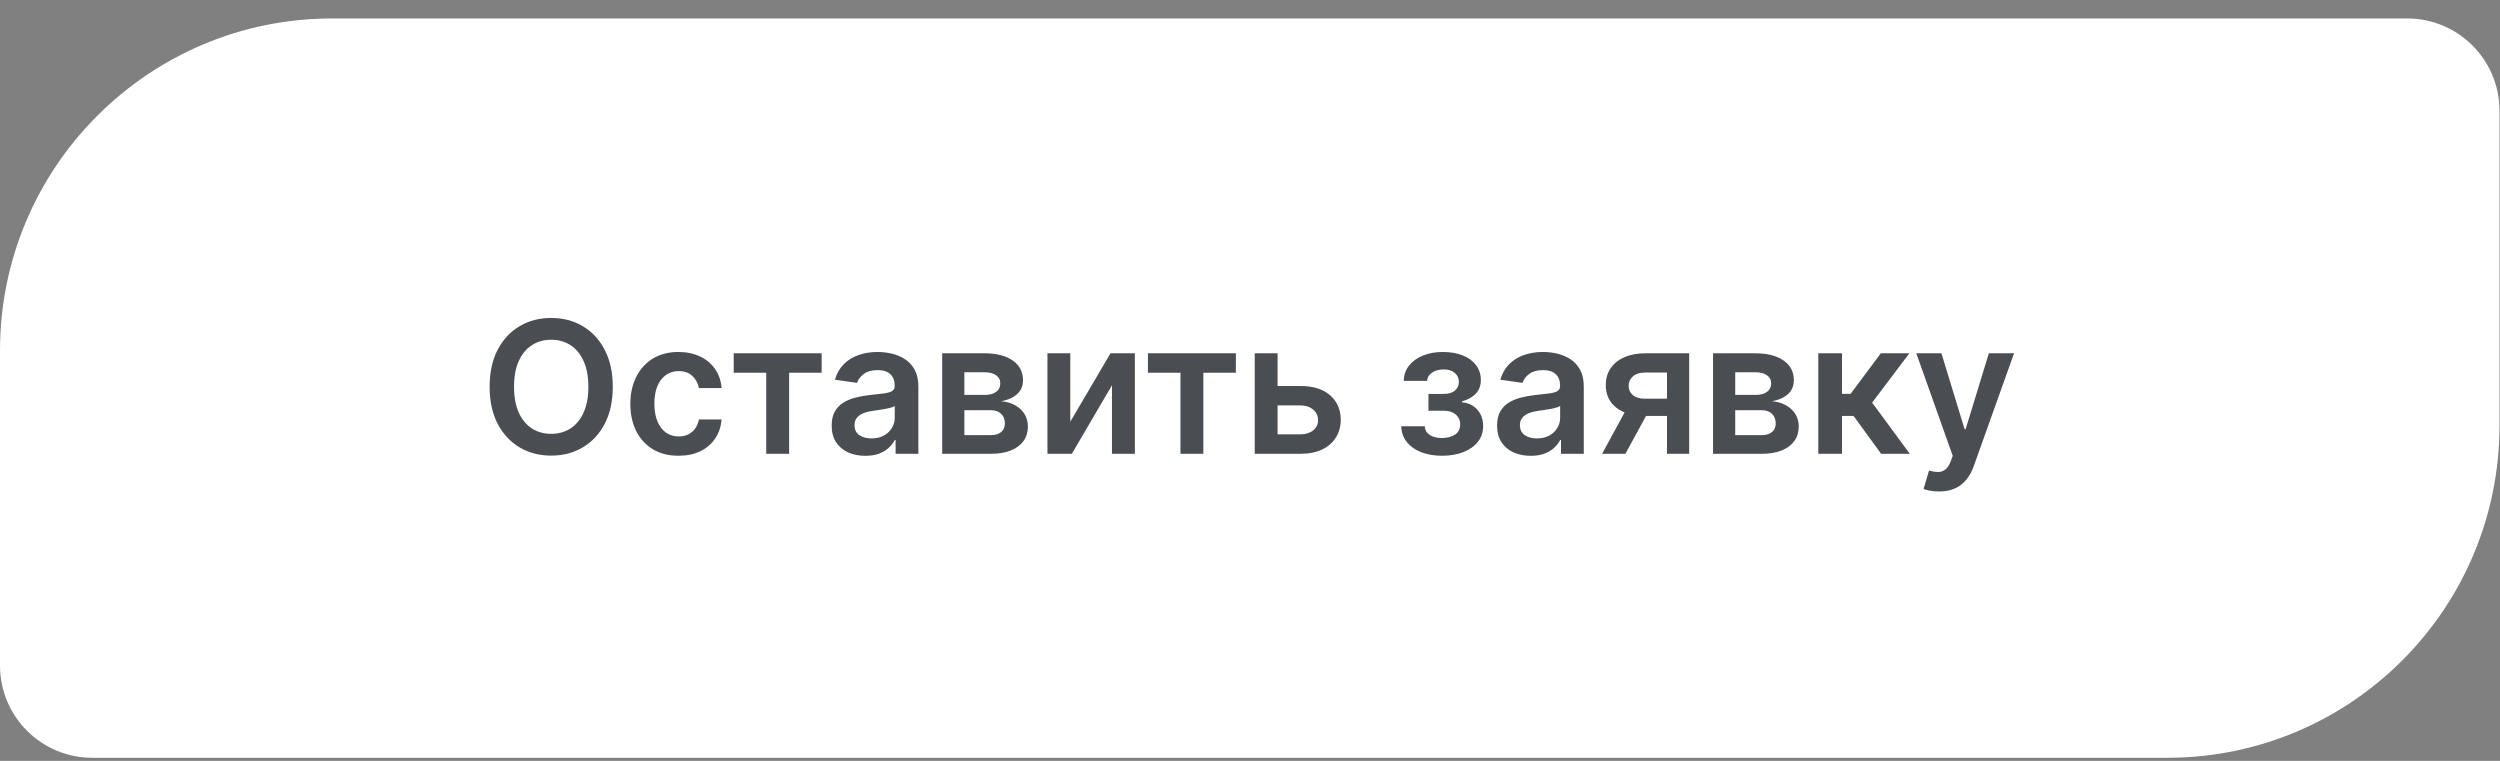 <?xml version="1.0" encoding="UTF-8"?> <svg xmlns="http://www.w3.org/2000/svg" width="552" height="168" viewBox="0 0 552 168" fill="none"><rect x="0" y="0" width="552" height="168" fill="#808080" stroke="none"/><path d="M0 77.42C0 36.912 32.838 4.075 73.345 4.075H531.512C542.764 4.075 551.886 13.196 551.886 24.448V93.971C551.886 134.479 519.048 167.316 478.541 167.316H20.374C9.122 167.316 0 158.195 0 146.943V77.42Z" fill="white"></path><path d="M135.3 85.402C135.3 88.59 134.703 91.32 133.508 93.593C132.324 95.857 130.705 97.59 128.654 98.794C126.612 99.998 124.296 100.6 121.705 100.6C119.114 100.6 116.793 99.998 114.741 98.794C112.699 97.581 111.081 95.842 109.887 93.579C108.702 91.306 108.11 88.58 108.11 85.402C108.11 82.213 108.702 79.488 109.887 77.224C111.081 74.951 112.699 73.213 114.741 72.009C116.793 70.805 119.114 70.203 121.705 70.203C124.296 70.203 126.612 70.805 128.654 72.009C130.705 73.213 132.324 74.951 133.508 77.224C134.703 79.488 135.3 82.213 135.3 85.402ZM129.911 85.402C129.911 83.157 129.559 81.265 128.856 79.724C128.163 78.173 127.2 77.003 125.967 76.213C124.734 75.414 123.313 75.014 121.705 75.014C120.096 75.014 118.676 75.414 117.443 76.213C116.21 77.003 115.242 78.173 114.539 79.724C113.845 81.265 113.499 83.157 113.499 85.402C113.499 87.646 113.845 89.543 114.539 91.094C115.242 92.635 116.21 93.805 117.443 94.605C118.676 95.394 120.096 95.789 121.705 95.789C123.313 95.789 124.734 95.394 125.967 94.605C127.2 93.805 128.163 92.635 128.856 91.094C129.559 89.543 129.911 87.646 129.911 85.402ZM149.816 100.629C147.6 100.629 145.698 100.143 144.109 99.17C142.529 98.197 141.311 96.853 140.454 95.139C139.606 93.415 139.182 91.431 139.182 89.187C139.182 86.933 139.616 84.944 140.483 83.22C141.35 81.486 142.573 80.138 144.152 79.175C145.741 78.202 147.62 77.716 149.787 77.716C151.588 77.716 153.182 78.048 154.569 78.713C155.965 79.367 157.078 80.297 157.906 81.501C158.734 82.695 159.206 84.092 159.322 85.691H154.323C154.121 84.621 153.639 83.731 152.878 83.018C152.127 82.295 151.121 81.934 149.859 81.934C148.79 81.934 147.851 82.223 147.042 82.801C146.233 83.369 145.602 84.188 145.149 85.257C144.706 86.326 144.485 87.607 144.485 89.1C144.485 90.612 144.706 91.912 145.149 93.001C145.592 94.08 146.213 94.913 147.013 95.5C147.822 96.078 148.771 96.367 149.859 96.367C150.629 96.367 151.318 96.223 151.925 95.934C152.541 95.635 153.057 95.207 153.471 94.648C153.885 94.089 154.169 93.41 154.323 92.611H159.322C159.197 94.181 158.734 95.573 157.935 96.786C157.136 97.99 156.047 98.934 154.67 99.618C153.293 100.292 151.675 100.629 149.816 100.629ZM162.006 82.295V78.004H181.423V82.295H174.242V100.196H169.186V82.295H162.006ZM191.059 100.643C189.653 100.643 188.386 100.393 187.259 99.892C186.142 99.382 185.256 98.63 184.601 97.638C183.956 96.646 183.633 95.423 183.633 93.969C183.633 92.717 183.864 91.681 184.327 90.863C184.789 90.044 185.42 89.389 186.219 88.898C187.019 88.407 187.919 88.036 188.921 87.785C189.932 87.525 190.977 87.338 192.056 87.222C193.356 87.087 194.411 86.967 195.22 86.861C196.029 86.745 196.616 86.572 196.982 86.341C197.358 86.1 197.546 85.729 197.546 85.228V85.141C197.546 84.053 197.223 83.21 196.578 82.613C195.933 82.016 195.003 81.718 193.79 81.718C192.509 81.718 191.492 81.997 190.741 82.555C190 83.114 189.499 83.774 189.239 84.535L184.355 83.841C184.741 82.493 185.376 81.366 186.263 80.461C187.149 79.546 188.232 78.862 189.513 78.409C190.794 77.947 192.21 77.716 193.761 77.716C194.83 77.716 195.894 77.841 196.954 78.091C198.013 78.342 198.981 78.756 199.857 79.334C200.734 79.902 201.437 80.677 201.967 81.66C202.506 82.642 202.776 83.87 202.776 85.344V100.196H197.748V97.147H197.575C197.257 97.764 196.809 98.341 196.231 98.881C195.663 99.411 194.945 99.839 194.079 100.167C193.221 100.485 192.215 100.643 191.059 100.643ZM192.417 96.8C193.467 96.8 194.377 96.593 195.148 96.179C195.918 95.755 196.51 95.197 196.925 94.503C197.348 93.81 197.56 93.054 197.56 92.235V89.62C197.397 89.755 197.117 89.88 196.722 89.996C196.337 90.111 195.904 90.213 195.422 90.299C194.941 90.386 194.464 90.463 193.992 90.53C193.52 90.598 193.111 90.656 192.764 90.704C191.984 90.81 191.285 90.983 190.669 91.224C190.053 91.465 189.566 91.802 189.21 92.235C188.853 92.659 188.675 93.208 188.675 93.882C188.675 94.845 189.027 95.573 189.73 96.064C190.433 96.555 191.329 96.8 192.417 96.8ZM208.035 100.196V78.004H217.353C219.983 78.004 222.058 78.529 223.58 79.579C225.111 80.629 225.877 82.093 225.877 83.971C225.877 85.214 225.444 86.23 224.577 87.02C223.72 87.8 222.549 88.325 221.066 88.594C222.231 88.691 223.252 88.984 224.129 89.476C225.015 89.967 225.708 90.612 226.209 91.412C226.71 92.211 226.961 93.131 226.961 94.171C226.961 95.394 226.638 96.459 225.993 97.364C225.357 98.26 224.427 98.958 223.204 99.459C221.991 99.95 220.517 100.196 218.783 100.196H208.035ZM212.932 96.078H218.783C219.747 96.078 220.503 95.852 221.052 95.399C221.601 94.937 221.875 94.311 221.875 93.521C221.875 92.606 221.601 91.888 221.052 91.368C220.503 90.839 219.747 90.574 218.783 90.574H212.932V96.078ZM212.932 87.193H217.454C218.167 87.193 218.779 87.092 219.289 86.89C219.8 86.678 220.19 86.384 220.459 86.008C220.729 85.623 220.864 85.166 220.864 84.636C220.864 83.875 220.551 83.278 219.925 82.844C219.308 82.411 218.451 82.194 217.353 82.194H212.932V87.193ZM236.319 93.116L245.204 78.004H250.578V100.196H245.522V85.069L236.666 100.196H231.277V78.004H236.319V93.116ZM253.464 82.295V78.004H272.881V82.295H265.701V100.196H260.644V82.295H253.464ZM280.585 85.228H287.13C289.962 85.228 292.153 85.917 293.703 87.294C295.254 88.671 296.034 90.477 296.044 92.712C296.034 94.166 295.678 95.457 294.975 96.584C294.281 97.711 293.27 98.597 291.941 99.242C290.621 99.878 289.018 100.196 287.13 100.196H277.046V78.004H282.088V95.905H287.13C288.266 95.905 289.201 95.616 289.933 95.038C290.665 94.45 291.031 93.699 291.031 92.784C291.031 91.821 290.665 91.036 289.933 90.429C289.201 89.822 288.266 89.519 287.13 89.519H280.585V85.228ZM309.39 94.113H314.576C314.624 94.942 314.995 95.582 315.689 96.035C316.382 96.487 317.283 96.714 318.39 96.714C319.517 96.714 320.466 96.468 321.236 95.977C322.016 95.476 322.407 94.72 322.407 93.709C322.407 93.112 322.257 92.587 321.959 92.134C321.66 91.672 321.241 91.315 320.702 91.065C320.162 90.814 319.527 90.689 318.795 90.689H315.4V86.976H318.795C319.883 86.976 320.707 86.726 321.265 86.225C321.833 85.724 322.118 85.093 322.118 84.332C322.118 83.514 321.819 82.849 321.222 82.339C320.634 81.828 319.821 81.573 318.78 81.573C317.74 81.573 316.873 81.809 316.18 82.281C315.496 82.753 315.14 83.36 315.111 84.101H309.953C309.972 82.811 310.358 81.689 311.109 80.735C311.87 79.782 312.891 79.04 314.172 78.51C315.462 77.981 316.917 77.716 318.535 77.716C320.268 77.716 321.766 77.976 323.028 78.496C324.29 79.016 325.262 79.743 325.946 80.677C326.63 81.602 326.972 82.69 326.972 83.942C326.972 85.146 326.596 86.143 325.845 86.933C325.094 87.713 324.082 88.272 322.811 88.609V88.84C323.688 88.888 324.477 89.139 325.18 89.591C325.884 90.034 326.442 90.636 326.856 91.397C327.27 92.158 327.478 93.039 327.478 94.041C327.478 95.399 327.087 96.574 326.307 97.566C325.527 98.549 324.453 99.305 323.086 99.834C321.728 100.364 320.172 100.629 318.419 100.629C316.714 100.629 315.188 100.374 313.839 99.863C312.501 99.343 311.436 98.597 310.646 97.624C309.857 96.651 309.438 95.481 309.39 94.113ZM337.981 100.643C336.575 100.643 335.308 100.393 334.181 99.892C333.064 99.382 332.178 98.63 331.523 97.638C330.877 96.646 330.555 95.423 330.555 93.969C330.555 92.717 330.786 91.681 331.248 90.863C331.711 90.044 332.341 89.389 333.141 88.898C333.94 88.407 334.841 88.036 335.843 87.785C336.854 87.525 337.899 87.338 338.978 87.222C340.278 87.087 341.333 86.967 342.142 86.861C342.951 86.745 343.538 86.572 343.904 86.341C344.28 86.1 344.468 85.729 344.468 85.228V85.141C344.468 84.053 344.145 83.21 343.5 82.613C342.854 82.016 341.925 81.718 340.711 81.718C339.43 81.718 338.414 81.997 337.663 82.555C336.921 83.114 336.42 83.774 336.16 84.535L331.277 83.841C331.662 82.493 332.298 81.366 333.184 80.461C334.07 79.546 335.154 78.862 336.435 78.409C337.716 77.947 339.132 77.716 340.682 77.716C341.751 77.716 342.816 77.841 343.875 78.091C344.935 78.342 345.903 78.756 346.779 79.334C347.656 79.902 348.359 80.677 348.888 81.66C349.428 82.642 349.698 83.87 349.698 85.344V100.196H344.67V97.147H344.496C344.179 97.764 343.731 98.341 343.153 98.881C342.585 99.411 341.867 99.839 341 100.167C340.143 100.485 339.137 100.643 337.981 100.643ZM339.339 96.8C340.389 96.8 341.299 96.593 342.069 96.179C342.84 95.755 343.432 95.197 343.846 94.503C344.27 93.81 344.482 93.054 344.482 92.235V89.62C344.318 89.755 344.039 89.88 343.644 89.996C343.259 90.111 342.825 90.213 342.344 90.299C341.862 90.386 341.385 90.463 340.914 90.53C340.442 90.598 340.032 90.656 339.686 90.704C338.905 90.81 338.207 90.983 337.591 91.224C336.974 91.465 336.488 91.802 336.131 92.235C335.775 92.659 335.597 93.208 335.597 93.882C335.597 94.845 335.948 95.573 336.652 96.064C337.355 96.555 338.25 96.8 339.339 96.8ZM368.074 100.196V82.252H363.336C362.132 82.252 361.207 82.531 360.562 83.09C359.917 83.649 359.599 84.342 359.608 85.17C359.599 85.999 359.902 86.683 360.519 87.222C361.135 87.761 362.016 88.031 363.162 88.031H369.721V91.845H363.162C361.39 91.845 359.859 91.566 358.568 91.007C357.278 90.448 356.285 89.659 355.592 88.638C354.899 87.617 354.552 86.422 354.552 85.055C354.552 83.629 354.903 82.392 355.606 81.342C356.319 80.282 357.33 79.464 358.64 78.886C359.96 78.298 361.525 78.004 363.336 78.004H372.972V100.196H368.074ZM353.743 100.196L359.941 88.811H365.098L358.886 100.196H353.743ZM378.238 100.196V78.004H387.557C390.186 78.004 392.262 78.529 393.783 79.579C395.315 80.629 396.081 82.093 396.081 83.971C396.081 85.214 395.647 86.23 394.78 87.02C393.923 87.8 392.753 88.325 391.27 88.594C392.435 88.691 393.456 88.984 394.332 89.476C395.219 89.967 395.912 90.612 396.413 91.412C396.914 92.211 397.164 93.131 397.164 94.171C397.164 95.394 396.841 96.459 396.196 97.364C395.56 98.26 394.631 98.958 393.408 99.459C392.194 99.95 390.721 100.196 388.987 100.196H378.238ZM383.136 96.078H388.987C389.95 96.078 390.706 95.852 391.255 95.399C391.804 94.937 392.079 94.311 392.079 93.521C392.079 92.606 391.804 91.888 391.255 91.368C390.706 90.839 389.95 90.574 388.987 90.574H383.136V96.078ZM383.136 87.193H387.658C388.37 87.193 388.982 87.092 389.493 86.89C390.003 86.678 390.393 86.384 390.663 86.008C390.932 85.623 391.067 85.166 391.067 84.636C391.067 83.875 390.754 83.278 390.128 82.844C389.512 82.411 388.655 82.194 387.557 82.194H383.136V87.193ZM401.48 100.196V78.004H406.71V86.962H408.617L415.292 78.004H421.591L413.37 88.898L421.678 100.196H415.35L409.267 91.831H406.71V100.196H401.48ZM428.132 108.517C427.419 108.517 426.759 108.459 426.153 108.344C425.555 108.238 425.079 108.113 424.722 107.968L425.936 103.894C426.697 104.116 427.376 104.222 427.973 104.212C428.57 104.202 429.095 104.014 429.548 103.648C430.01 103.292 430.4 102.695 430.718 101.857L431.166 100.658L423.119 78.004H428.666L433.781 94.763H434.012L439.141 78.004H444.703L435.818 102.883C435.404 104.058 434.855 105.064 434.171 105.902C433.487 106.75 432.649 107.395 431.657 107.838C430.675 108.291 429.5 108.517 428.132 108.517Z" fill="#4A4D51"></path></svg> 